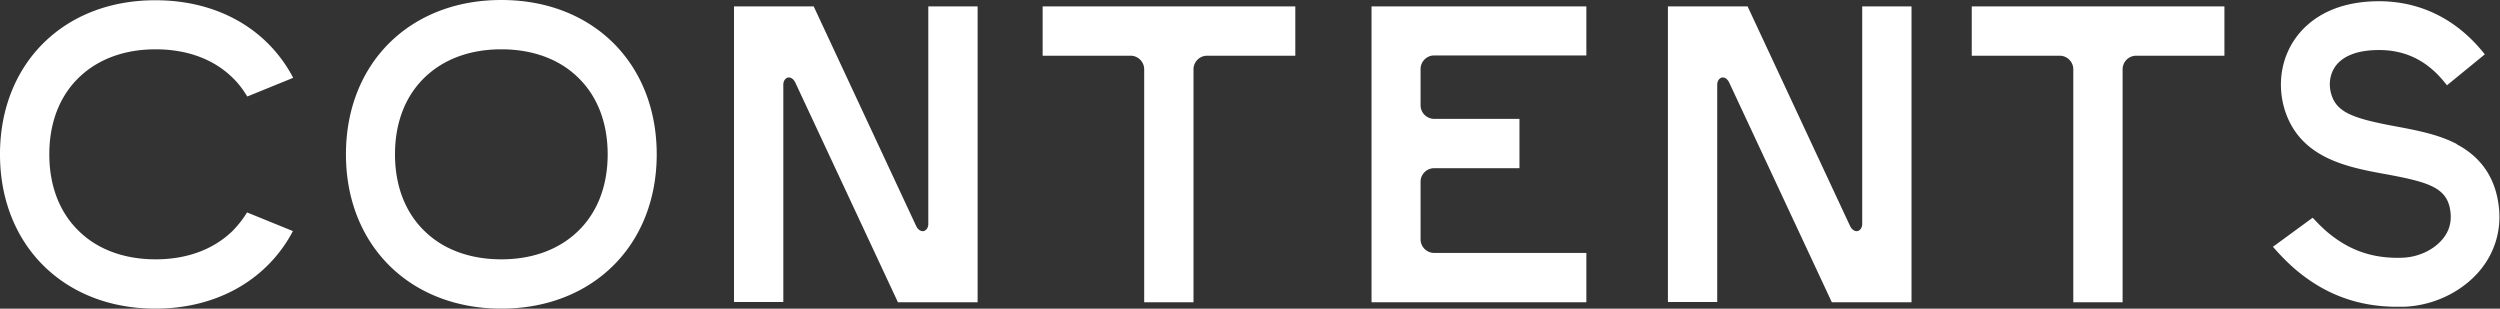<svg data-name="レイヤー 2" xmlns="http://www.w3.org/2000/svg" viewBox="0 0 93.8 11.58"><rect x="0" y="0" width="93.8" height="11.58" fill="#333333" stroke="none"/><path d="M51.46 11.34h8.06V9.49h-5.71c-.28 0-.51-.23-.51-.51V6.82c0-.28.23-.51.51-.51h3.2V4.46h-3.2c-.28 0-.51-.23-.51-.51V2.59c0-.28.23-.51.51-.51h5.71V.24h-8.06v11.09Zm40.73-5.93c-.7-.37-1.52-.52-2.31-.67-1.62-.3-2.23-.53-2.42-1.24-.1-.37-.03-.74.17-1.02.27-.37.79-.58 1.49-.6 1.06-.04 1.92.36 2.61 1.22l.08.1 1.42-1.16-.08-.1C92.09.65 90.68-.01 89.05.05c-1.61.06-2.46.76-2.89 1.34-.54.73-.71 1.67-.48 2.58.52 1.96 2.37 2.3 3.86 2.57 1.62.3 2.29.51 2.4 1.4.05.4-.05.75-.31 1.05-.34.4-.91.66-1.49.68-1.12.04-2.02-.28-2.85-.99a5.83 5.83 0 0 1-.44-.43l-.08-.08-1.49 1.09.09.1c.23.26.47.5.71.71 1.12.97 2.39 1.44 3.86 1.44h.25c1.1-.04 2.15-.54 2.83-1.33.59-.69.85-1.57.73-2.47-.13-1.04-.66-1.82-1.58-2.3ZM69.87 8.4c0 .14-.07.24-.17.27-.11.02-.22-.05-.29-.2L65.57.24h-2.99v11.09h1.85V3.18c0-.14.07-.24.17-.27.11-.02.22.05.29.21l3.84 8.22h2.99V.24h-1.85V8.4Zm4.1-6.31h3.31c.28 0 .51.23.51.51v8.74h1.85V2.6c0-.28.23-.51.51-.51h3.31V.24h-9.48v1.85ZM9.22 8.05c-.15.23-.32.44-.51.63-.72.69-1.71 1.05-2.87 1.05s-2.16-.36-2.87-1.05c-.73-.7-1.12-1.7-1.12-2.89S2.24 3.6 2.97 2.9c.72-.69 1.71-1.05 2.87-1.05S8 2.21 8.71 2.9c.19.18.36.39.51.63l.06.09 1.72-.7-.07-.13C9.94 1.02 8.08.01 5.84.01 2.4 0 0 2.38 0 5.79s2.4 5.79 5.83 5.79c2.24 0 4.1-1.02 5.09-2.78l.07-.13-1.72-.7-.06.09Zm25.61.35c0 .14-.07.24-.17.27-.11.02-.22-.05-.29-.2L30.53.24h-2.99v11.09h1.85V3.18c0-.14.07-.24.17-.27.11-.02.22.05.29.21l3.84 8.22h2.99V.24h-1.85V8.4ZM18.81 0c-3.44 0-5.83 2.38-5.83 5.79s2.4 5.79 5.83 5.79 5.83-2.38 5.83-5.79S22.25 0 18.81 0Zm3.99 5.79c0 1.19-.39 2.19-1.12 2.89-.72.69-1.71 1.05-2.87 1.05s-2.16-.36-2.87-1.05c-.73-.7-1.12-1.7-1.12-2.89s.39-2.19 1.12-2.89c.72-.69 1.71-1.05 2.87-1.05s2.16.36 2.87 1.05c.73.7 1.12 1.7 1.12 2.89Zm16.31-3.7h3.31c.28 0 .51.23.51.51v8.74h1.85V2.6c0-.28.23-.51.51-.51h3.31V.24h-9.48v1.85Z" fill="#fff" data-name="レイヤー 1"/></svg>